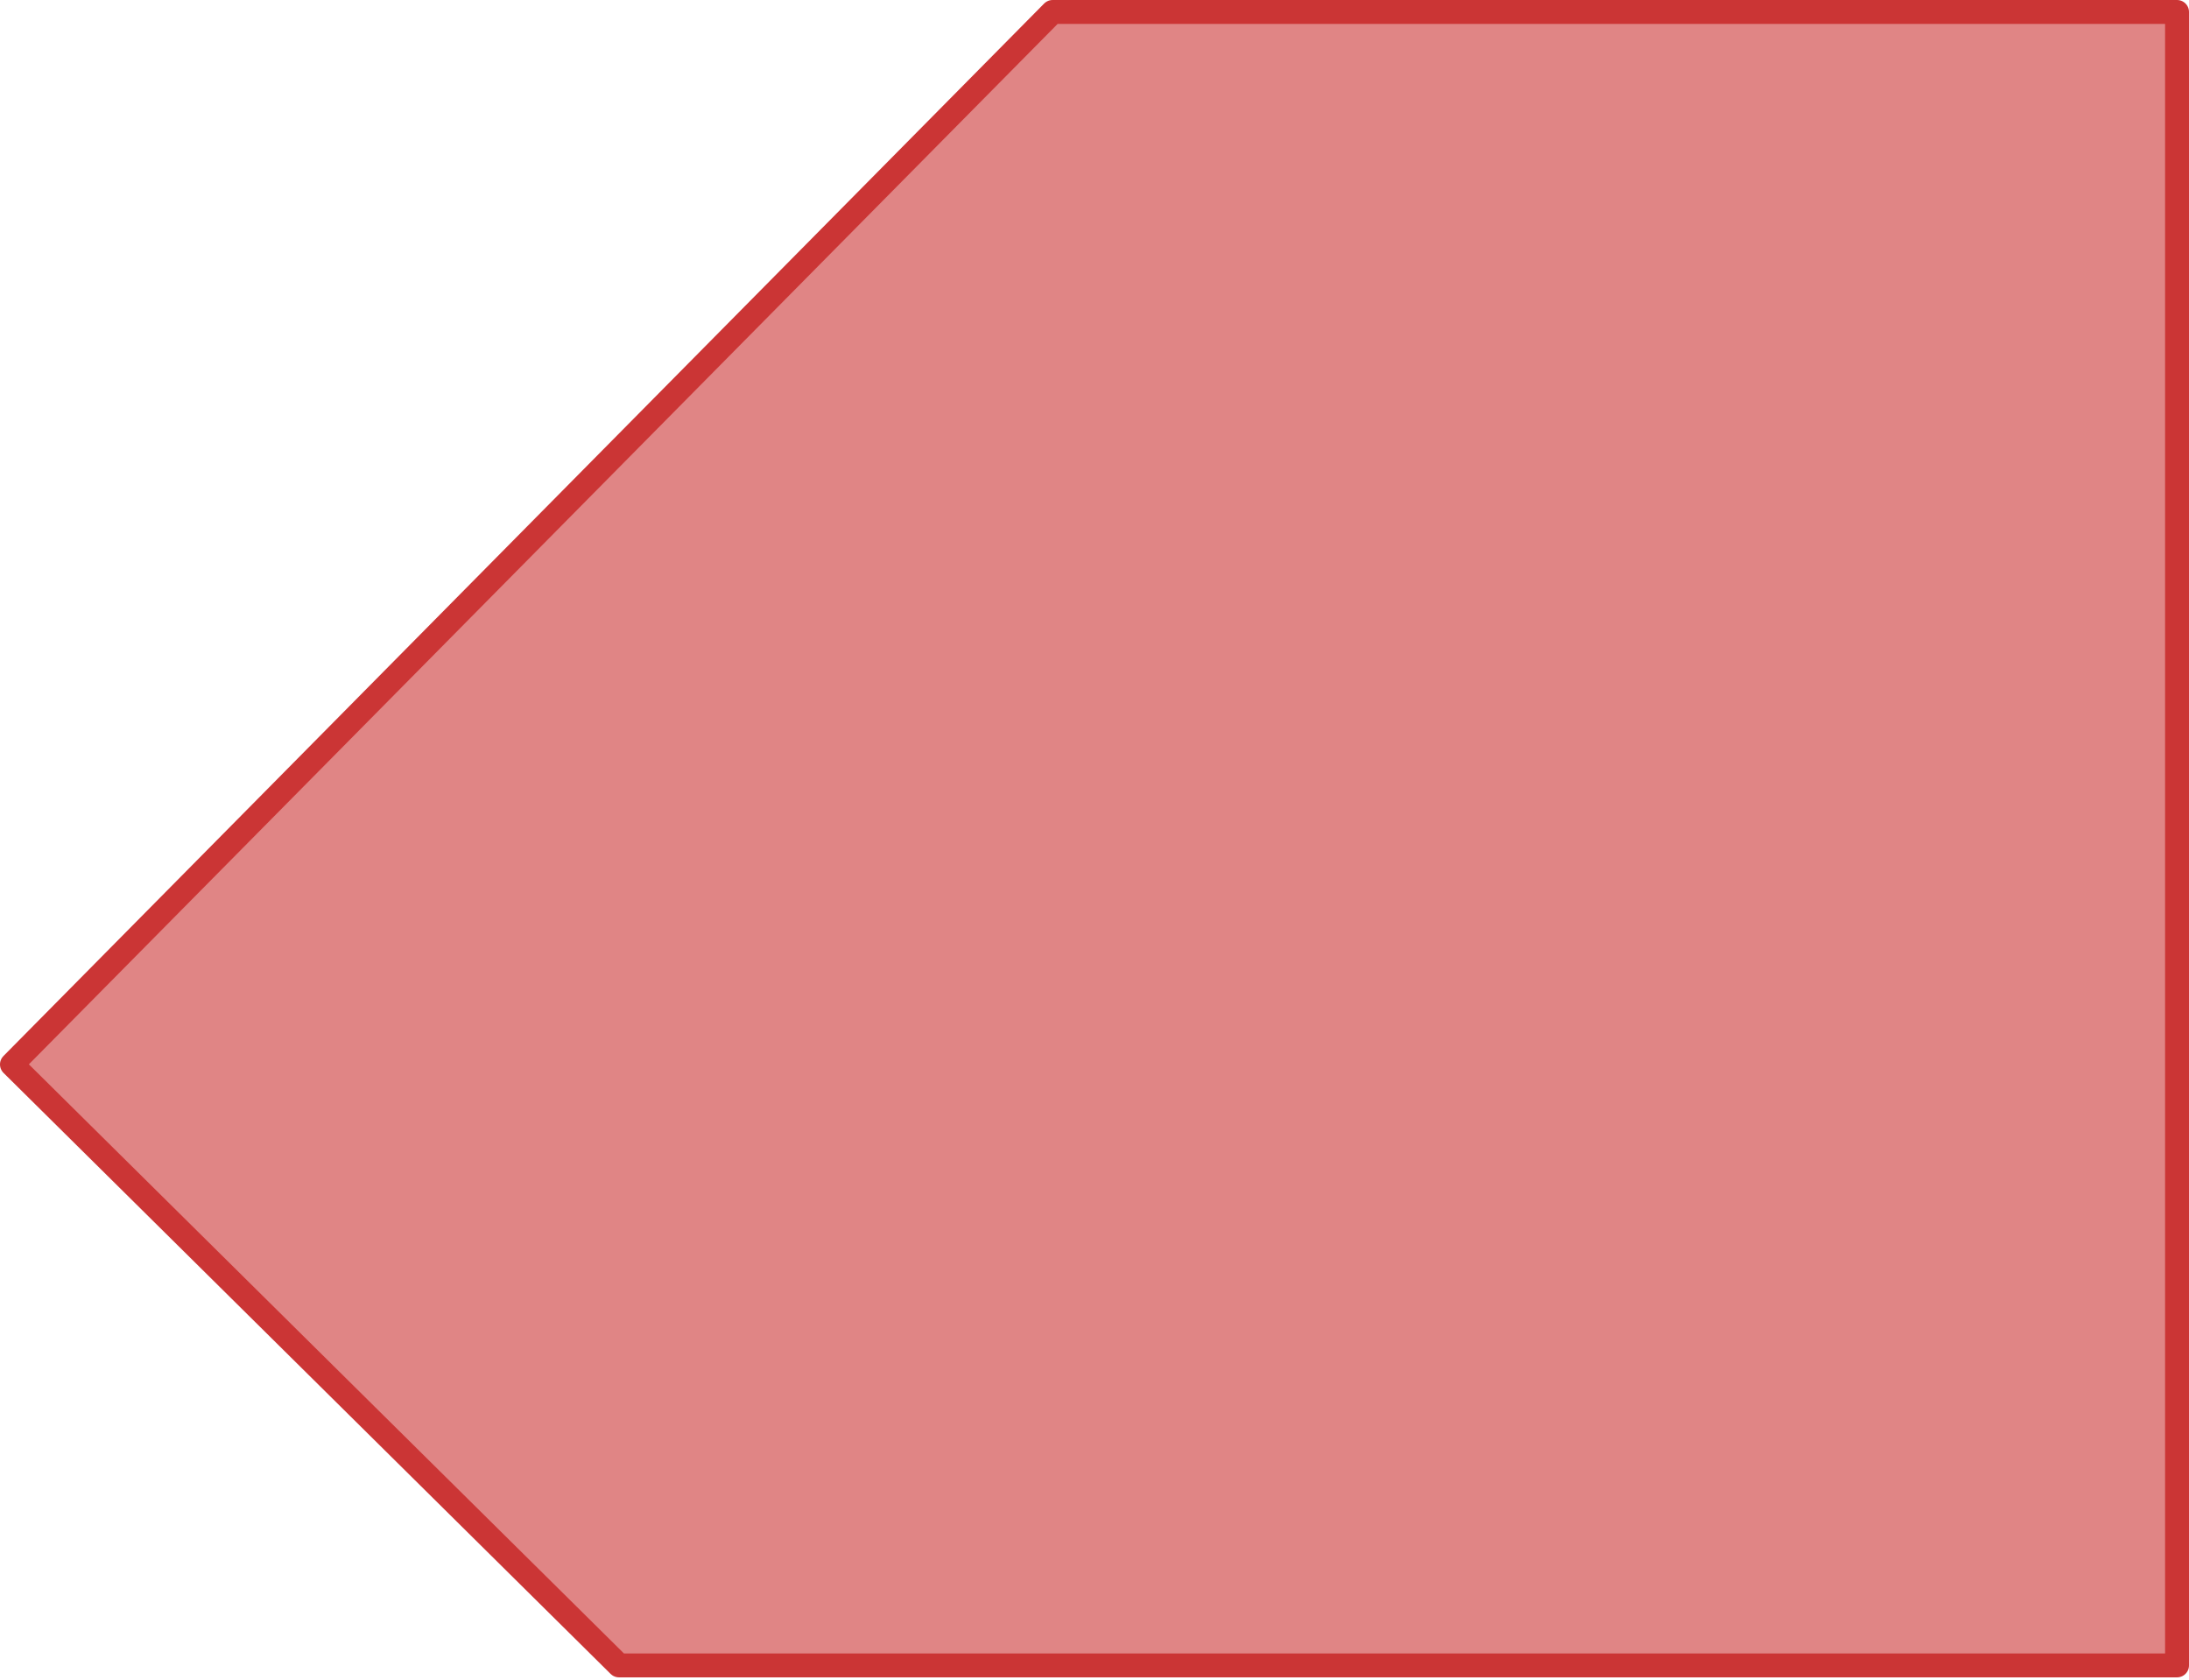 <?xml version="1.0" encoding="UTF-8"?> <svg xmlns="http://www.w3.org/2000/svg" width="366" height="281" viewBox="0 0 366 281" fill="none"> <path d="M176 2H364V278.5H103.5L2 178L176 2Z" fill="#CB3535" fill-opacity="0.6" stroke="#CB3535" stroke-width="4" stroke-linecap="round" stroke-linejoin="round"></path> </svg> 